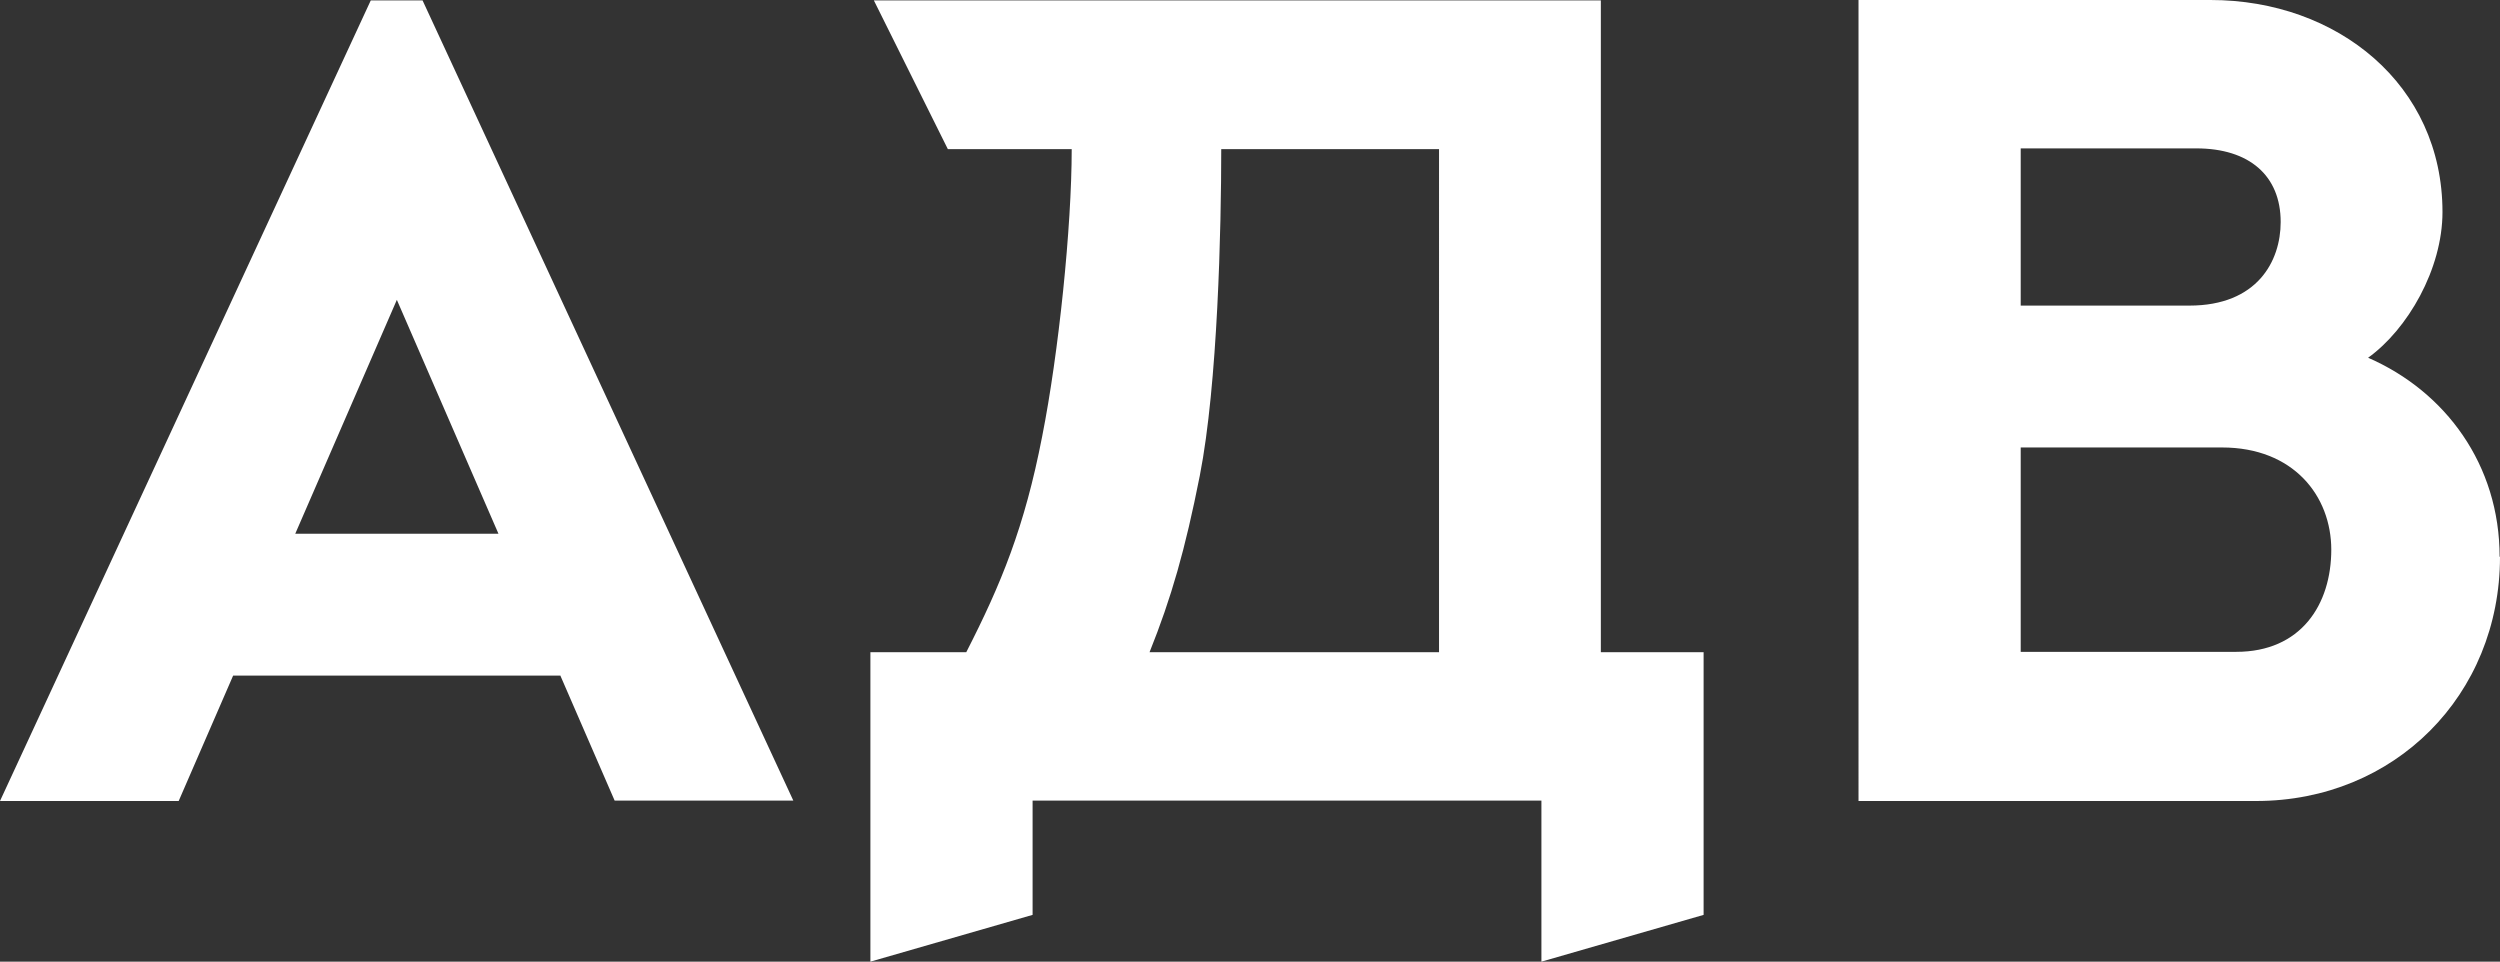 <?xml version="1.0" encoding="UTF-8"?>
<svg id="Layer_2" data-name="Layer 2" xmlns="http://www.w3.org/2000/svg" viewBox="0 0 65.2 25.08">
  <rect x="0" y="0" width="65.2" height="25.08" fill="#333333" stroke="none"/>
  <defs>
    <style>
      .cls-1 {
        fill: #fff;
      }
    </style>
  </defs>
  <g id="Layer_1-2" data-name="Layer 1">
    <path class="cls-1" d="M41.76,17.01h2.67v6.85l-4.23,1.22v-4.2h-13.27v2.98l-4.23,1.22v-8.07h2.5c.91-1.78,1.52-3.26,1.98-5.63.43-2.17.77-5.46.77-7.49h-3.23L22.79.01h18.96v17ZM29.98,17.01h7.55V3.89h-5.68c0,2.04-.09,6.13-.56,8.52-.38,1.92-.74,3.18-1.31,4.6ZM65.2,14.52c0,3.61-2.75,6.37-6.36,6.37h-10.37V0h9.18c3.31,0,6.05,2.21,6.05,5.53,0,1.49-.91,3.06-1.94,3.8,2.02.88,3.43,2.79,3.43,5.19ZM52.7,7.97h4.4c1.77,0,2.38-1.16,2.38-2.18,0-1.21-.82-1.92-2.2-1.92h-4.58v4.1ZM60.8,14.34c0-1.41-.99-2.67-2.85-2.67h-5.25v5.33h5.62c1.69,0,2.48-1.23,2.48-2.67ZM14.61,17.62H6.08l-1.42,3.27H0L9.67.01h1.35l9.67,20.87h-4.66l-1.42-3.27ZM13,13.92l-2.65-6.1-2.65,6.1h5.31Z"/>
  </g>
</svg>
